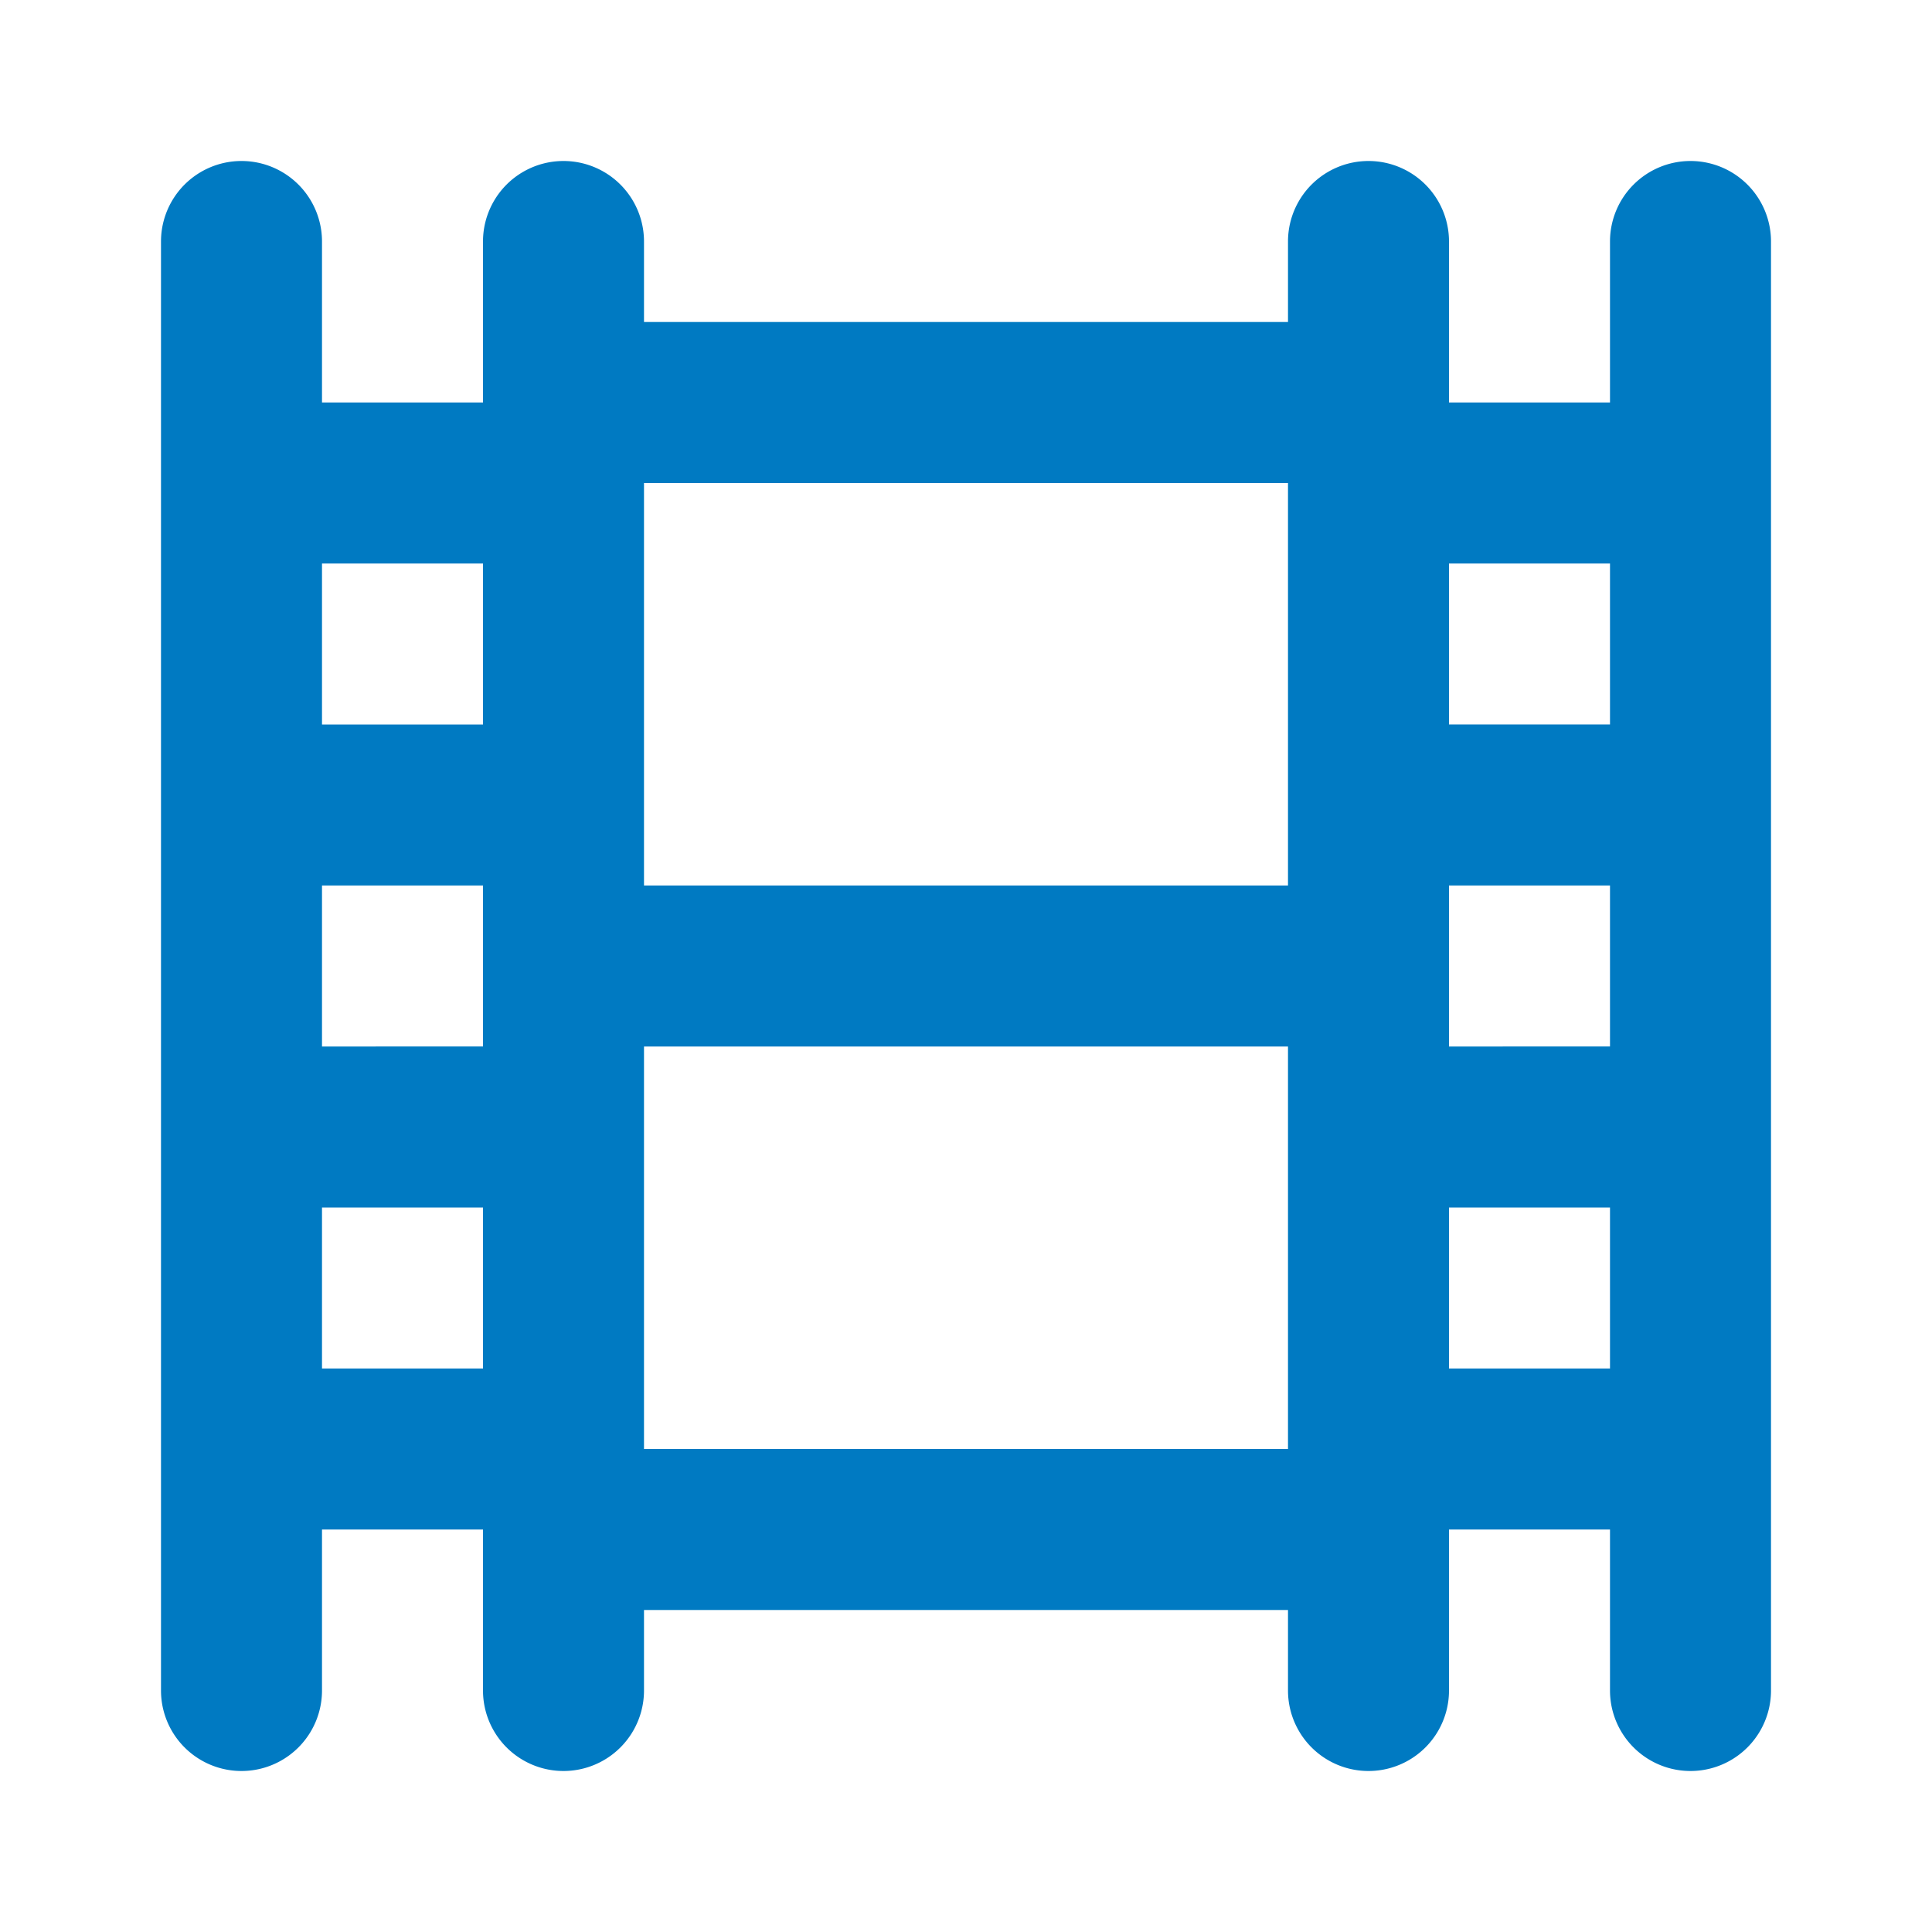 <svg xmlns="http://www.w3.org/2000/svg" viewBox="0 0 24 24"><path fill="#007AC2" d="M21,2a1,1,0,0,0-1,1V5H18V3a1,1,0,0,0-2,0V4H8V3A1,1,0,0,0,6,3V5H4V3A1,1,0,0,0,2,3V21a1,1,0,0,0,2,0V19H6v2a1,1,0,0,0,2,0V20h8v1a1,1,0,0,0,2,0V19h2v2a1,1,0,0,0,2,0V3A1,1,0,0,0,21,2ZM6,17H4V15H6Zm0-4H4V11H6ZM6,9H4V7H6Zm10,9H8V13h8Zm0-7H8V6h8Zm4,6H18V15h2Zm0-4H18V11h2Zm0-4H18V7h2Z"/></svg>